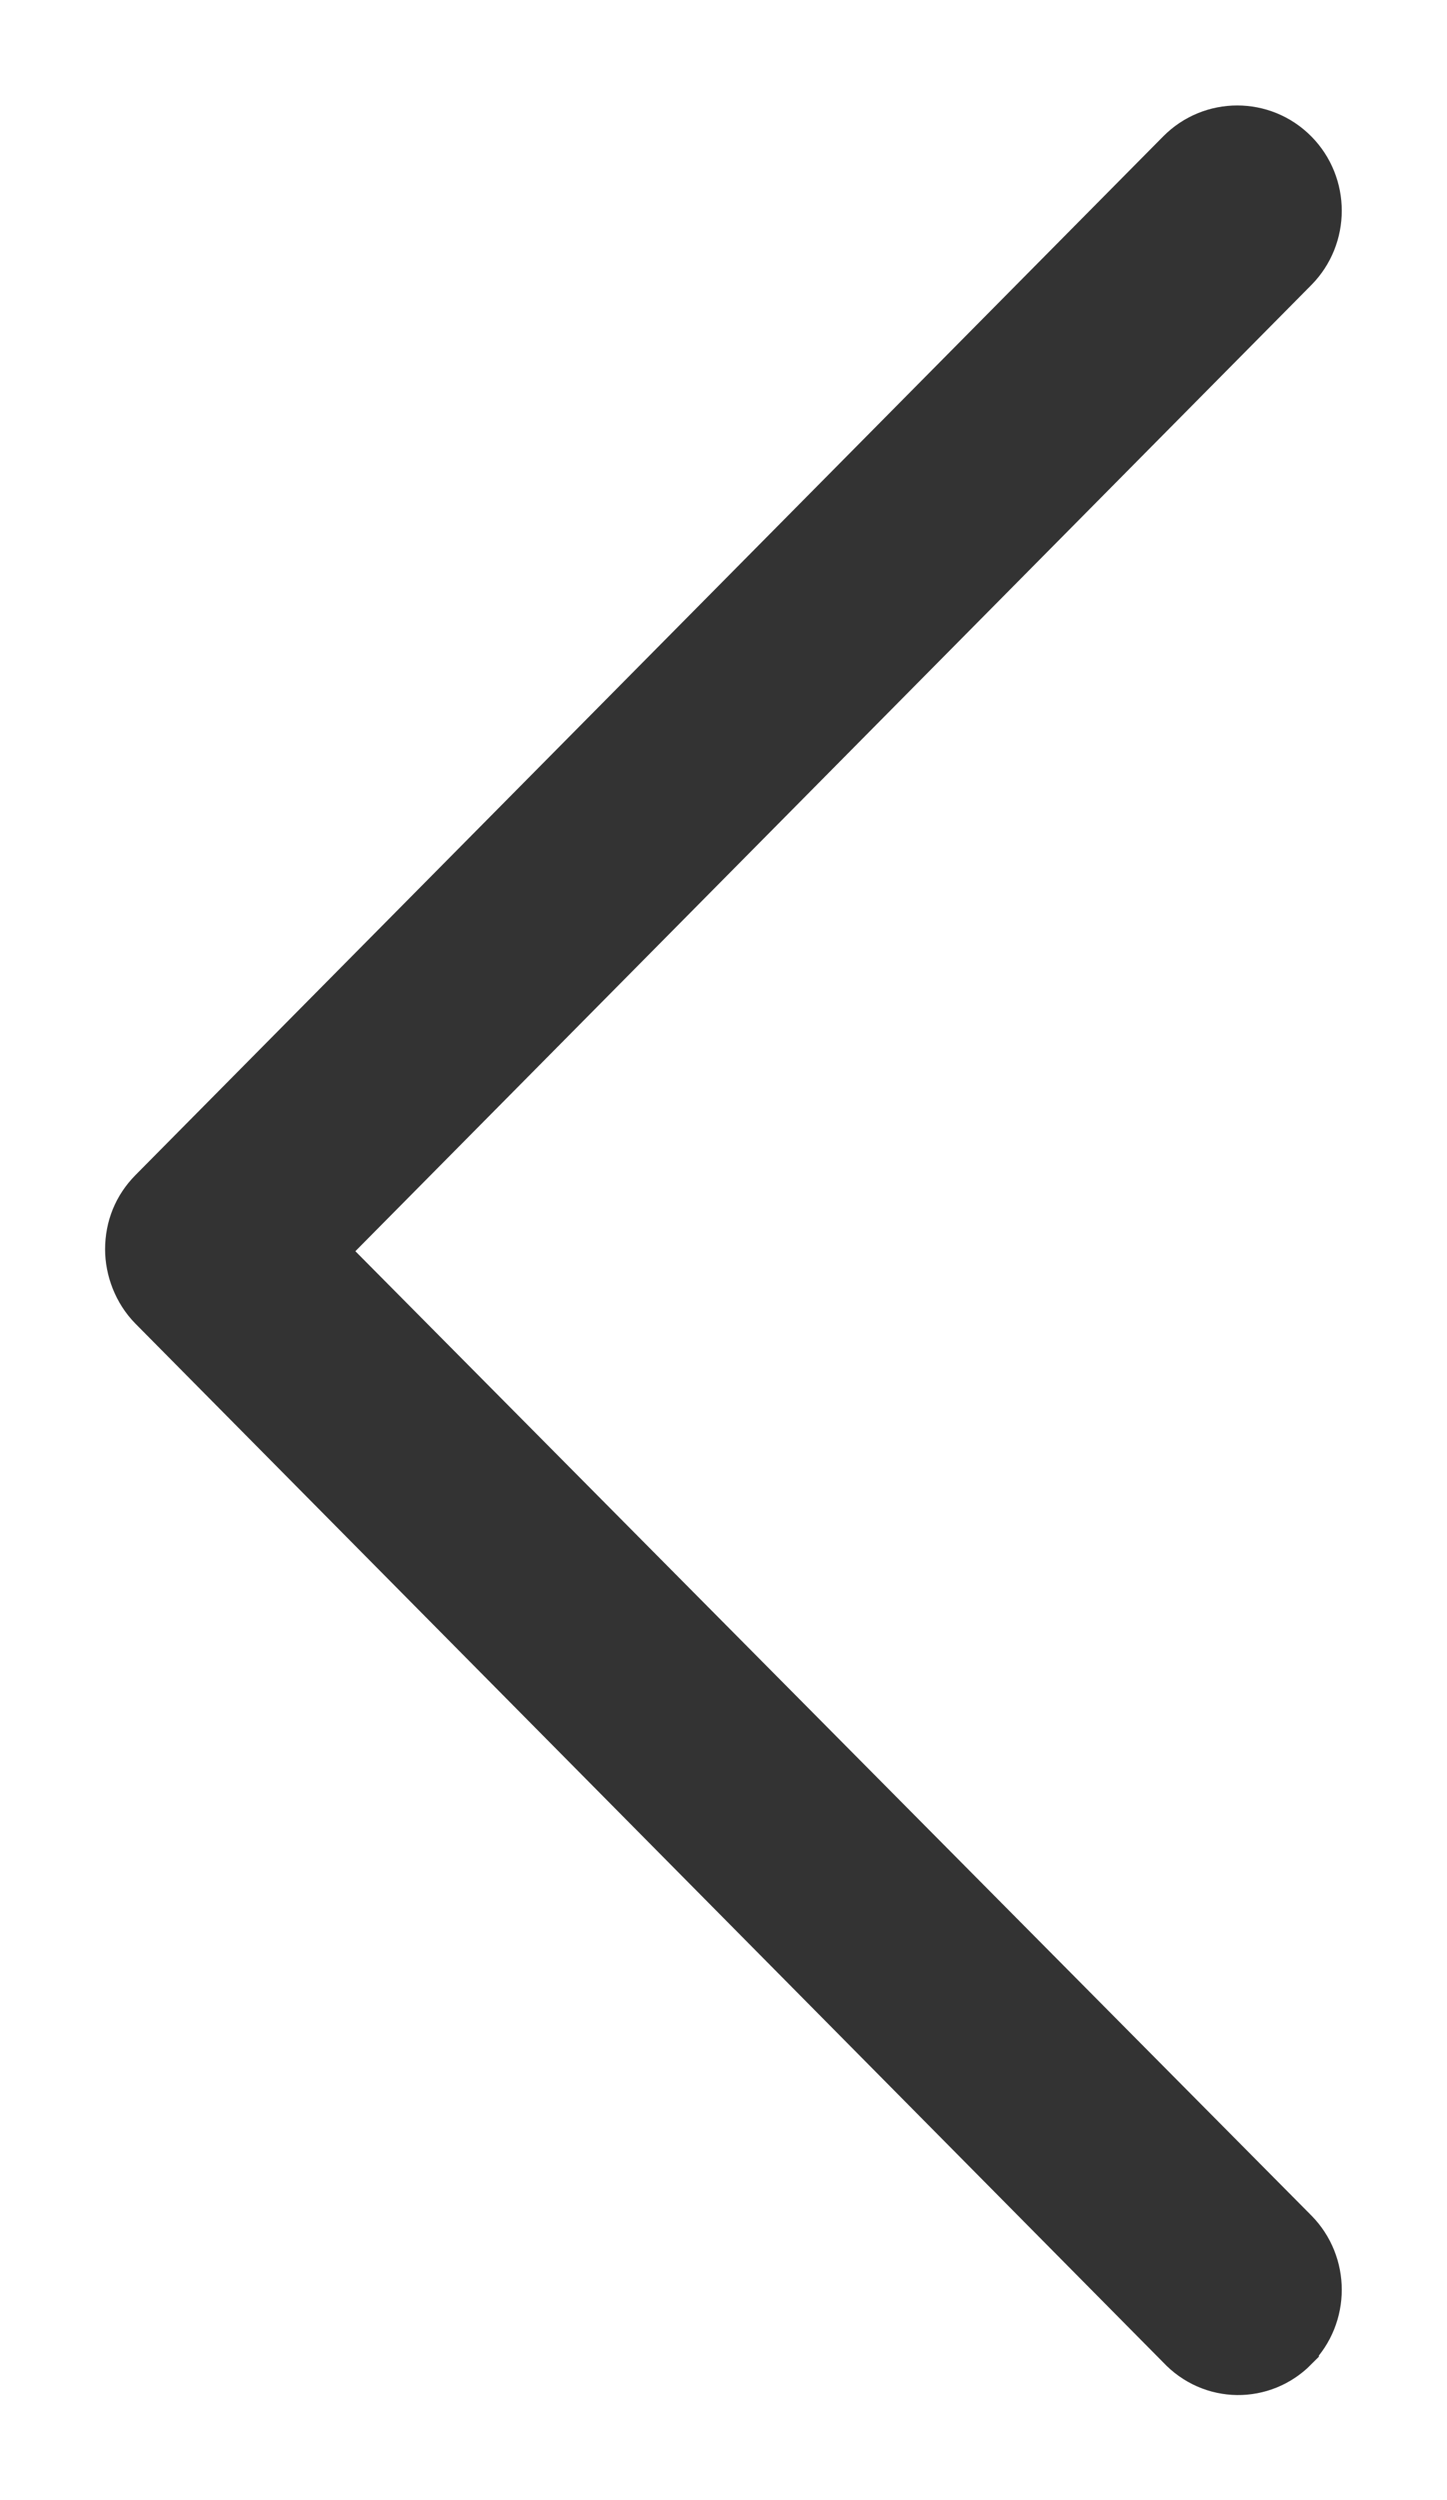 <svg height="19" viewBox="0 0 11 19" width="11" xmlns="http://www.w3.org/2000/svg"><path d="m16.826.174c-.234-.232-.615-.232-.849 0l-7.468 7.406-7.483-7.406c-.234-.232-.615-.232-.849 0-.234.232-.234.609 0 .841l7.893 7.812c.117.116.264.174.425.174.146 0 .308-.058.425-.174l7.893-7.812c.249-.232.249-.609.015-.841z" fill="#333" stroke="#333" stroke-width=".4" transform="matrix(0 1 -1 0 10 1)"/></svg>